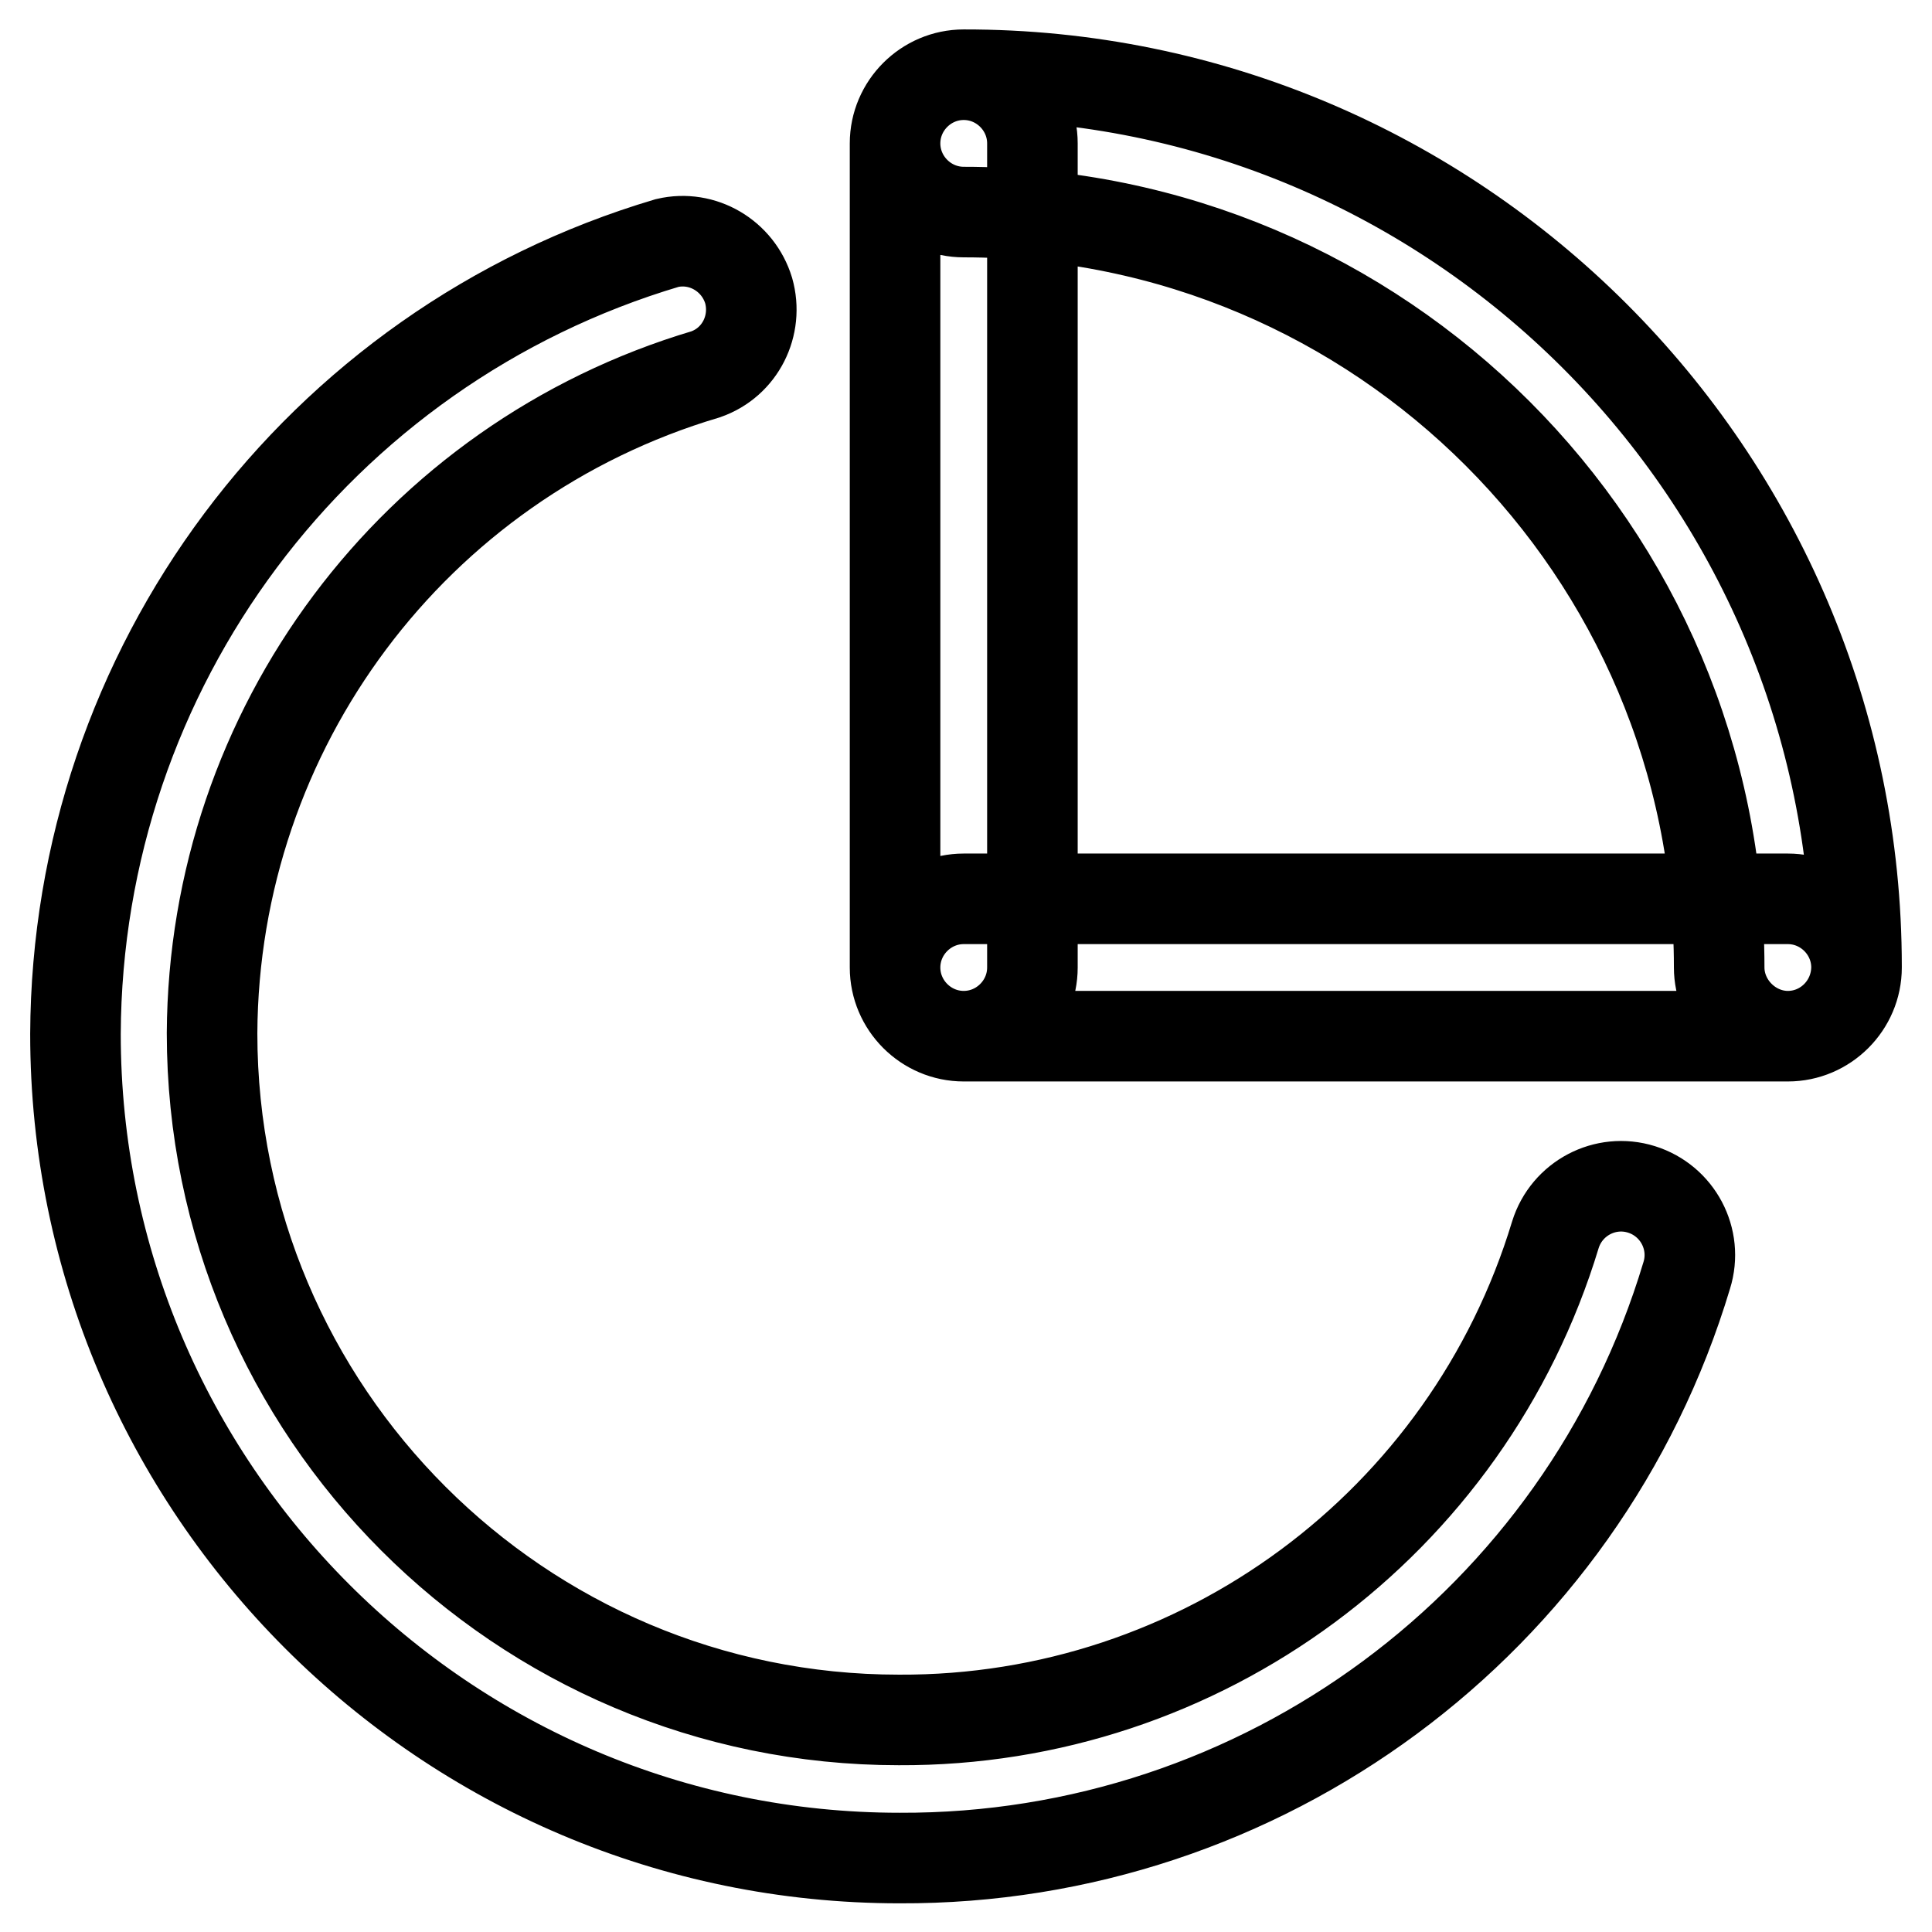 <?xml version="1.0" encoding="utf-8"?>
<!-- Svg Vector Icons : http://www.onlinewebfonts.com/icon -->
<!DOCTYPE svg PUBLIC "-//W3C//DTD SVG 1.1//EN" "http://www.w3.org/Graphics/SVG/1.1/DTD/svg11.dtd">
<svg version="1.1" xmlns="http://www.w3.org/2000/svg" xmlns:xlink="http://www.w3.org/1999/xlink" x="0px" y="0px" viewBox="0 0 256 256" enable-background="new 0 0 256 256" xml:space="preserve">
<g> <path stroke-width="12" fill-opacity="0" stroke="#000000"  d="M119.2,246.2C59,246.2,10,197.2,10,137c0.2-48.4,32-91,78.4-104.8c4.7-1.1,9.4,1.7,10.8,6.3 c1.3,4.6-1.1,9.5-5.7,11.1c-38.7,11.5-65.2,47-65.4,87.3c0,50.2,40.8,91,91,91c40,0.2,75.4-26,87-64.3c1.5-4.8,6.6-7.5,11.4-6 c4.8,1.5,7.5,6.6,6,11.4C209.7,215,167.2,246.4,119.2,246.2z M236.9,137.3c-2.4,0-4.7-1-6.4-2.7c-1.7-1.7-2.7-4-2.7-6.4 c0-55.2-44.9-100.1-100.1-100.1c-5,0-9.1-4.1-9.1-9.1c0-5,4.1-9.1,9.1-9.1C192.9,9.8,246,62.9,246,128.1 C246,133.2,241.9,137.3,236.9,137.3z M127.7,9.9c-5,0-9.1,4.1-9.1,9.1v109.2c0,5,4.1,9.1,9.1,9.1c5,0,9.1-4.1,9.1-9.1V19 C136.8,14,132.7,9.9,127.7,9.9z M236.9,119.1H127.7c-5,0-9.1,4.1-9.1,9.1c0,5,4.1,9.1,9.1,9.1h109.2c5,0,9.1-4.1,9.1-9.1 C246,123.2,241.9,119.1,236.9,119.1z"/></g>
</svg>